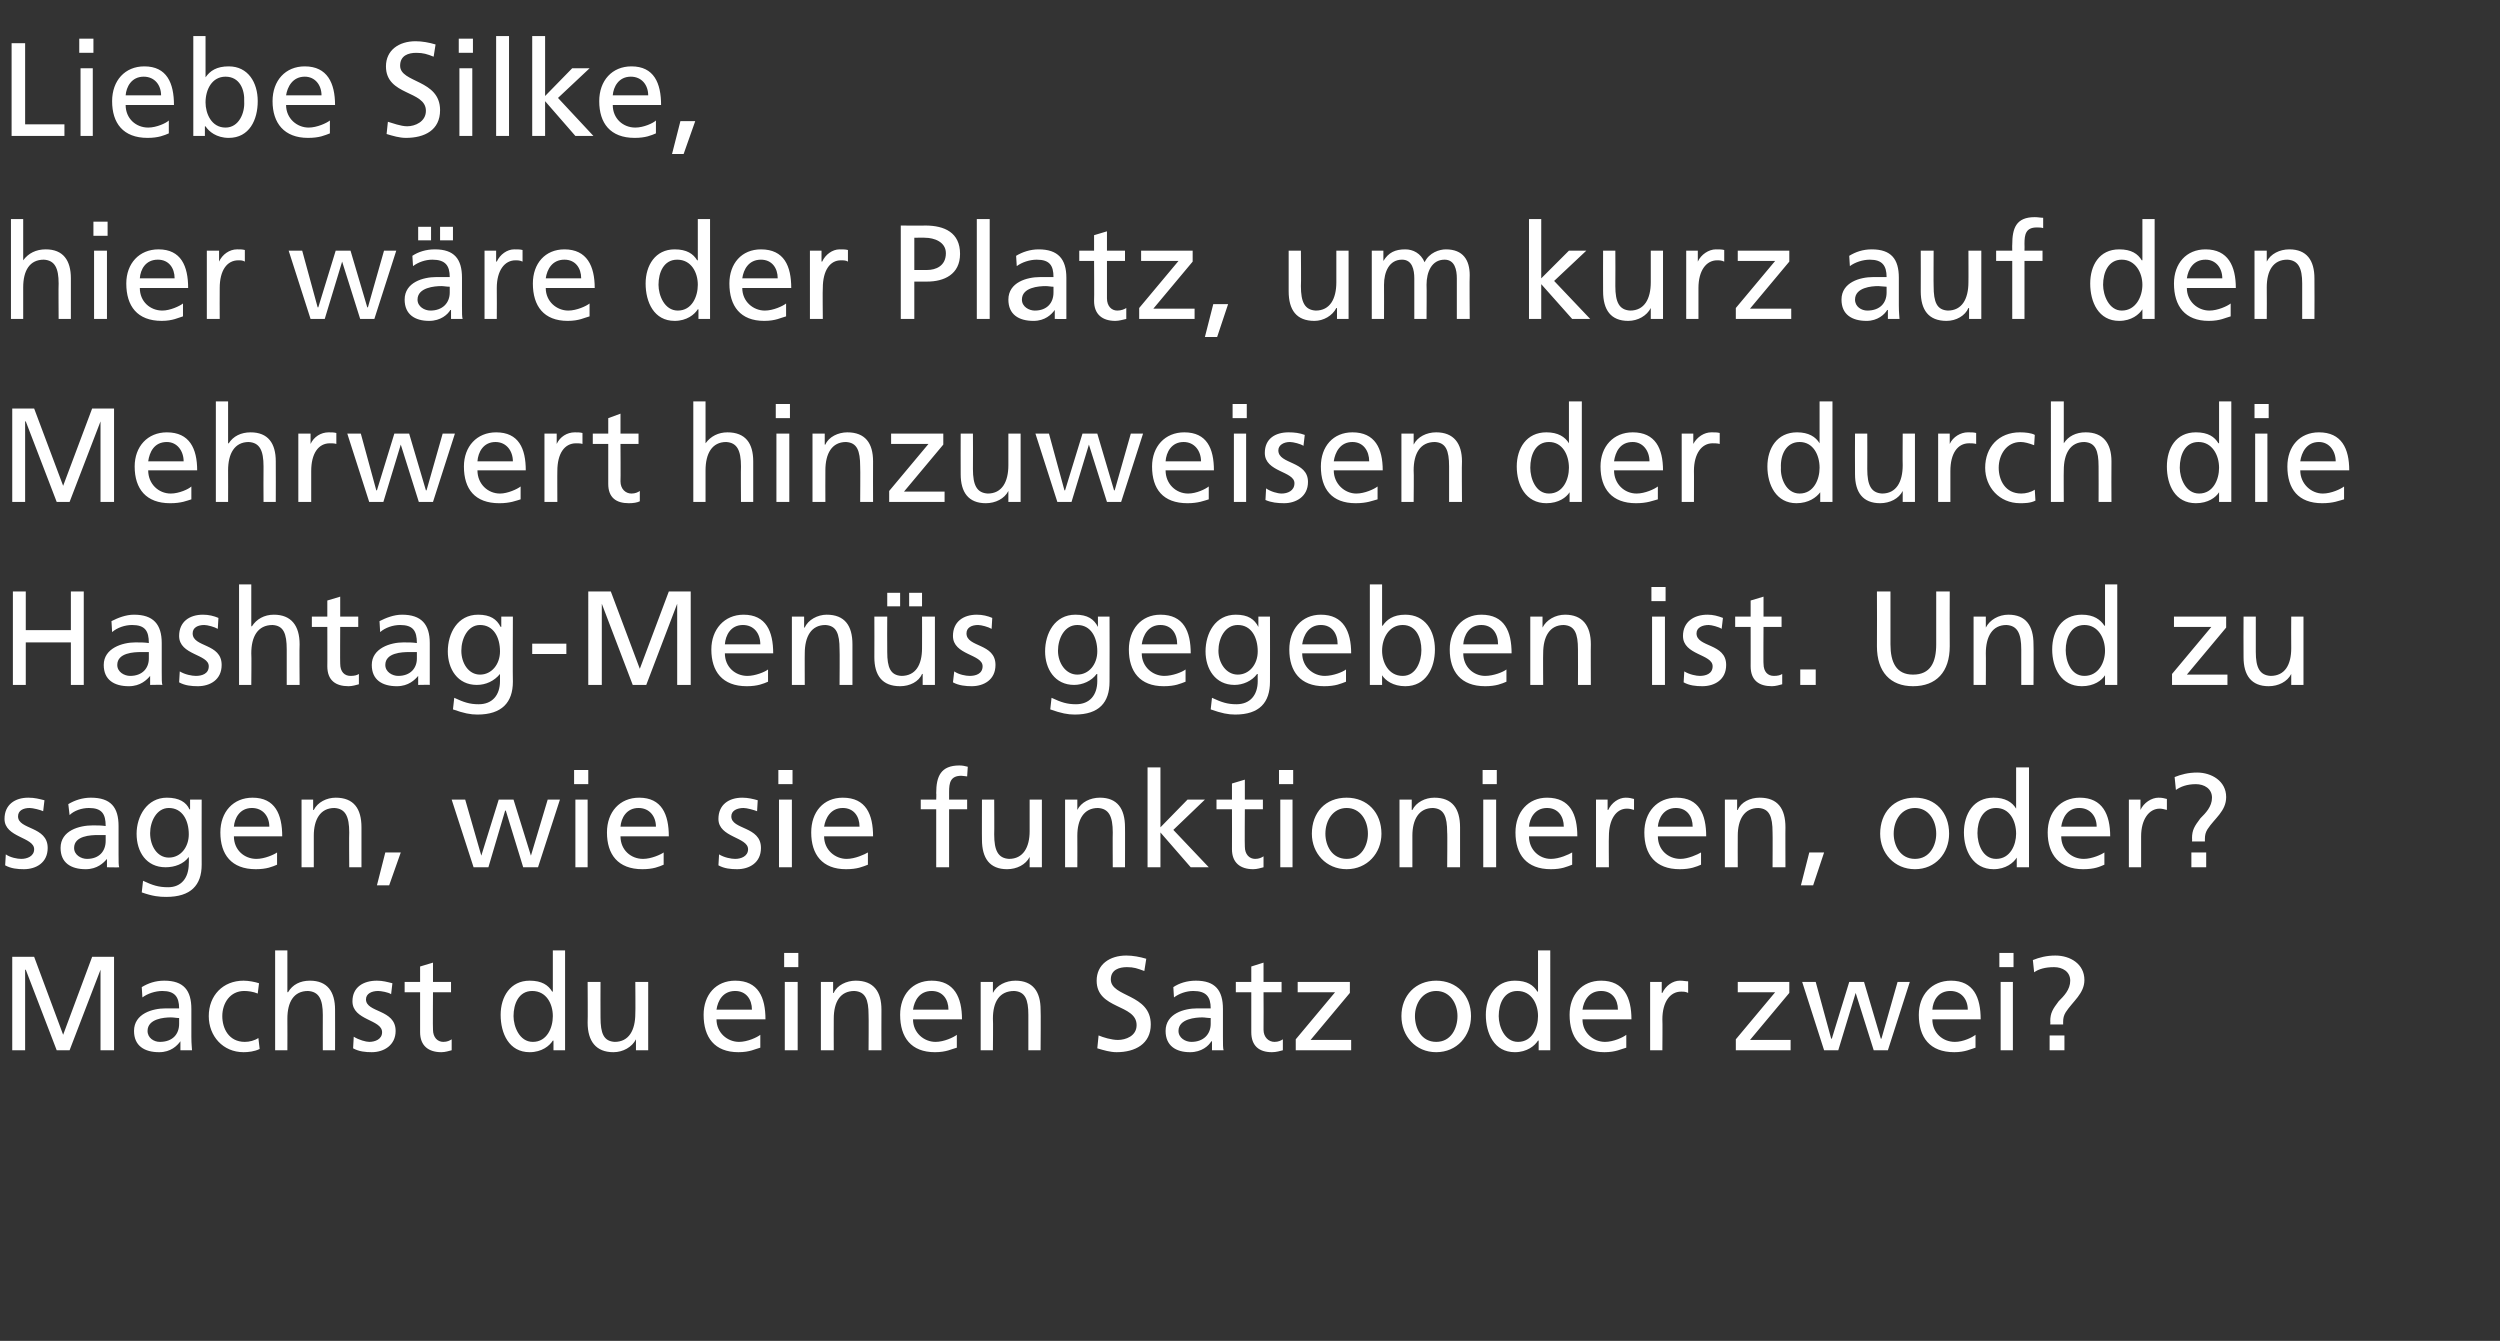 <?xml version="1.0" standalone="no"?><!DOCTYPE svg PUBLIC "-//W3C//DTD SVG 1.1//EN" "http://www.w3.org/Graphics/SVG/1.1/DTD/svg11.dtd"><svg xmlns="http://www.w3.org/2000/svg" version="1.1" width="388px" height="208.1px" viewBox="0 -5 388 208.1" style="top:-5px"><rect x="0" y="-5" width="388" height="208.1" fill="#333333" stroke="none"/><desc>Liebe Silke, hier wäre der Platz, um kurz auf den Mehrwert hinzuweisen der durch die Hashtag-Menüs gegeben ist Und z</desc><defs/><g id="Polygon66140"><path d="m1.9 143.5h3.4l4.5 12.1l4.5-12.1h3.4V158h-2.1v-12.5L10.8 158h-2L4 145.5h-.1V158h-2v-14.5zm20.1 4.7c1-.6 2.1-1 3.5-1c3 0 4.2 1.5 4.2 4.4v4.3c0 1.2.1 1.8.1 2.1c.02.01-1.8 0-1.8 0v-1.4s-.05.05 0 0c-.5.7-1.5 1.7-3.3 1.7c-2.3 0-3.9-1-3.9-3.3c0-2.7 2.9-3.5 4.9-3.5h2.1c0-1.8-.7-2.7-2.6-2.7c-1.1 0-2.3.4-3.1 1l-.1-1.6zm5.8 4.8c-.4 0-.8-.1-1.3-.1c-1 0-3.6.2-3.6 2.1c0 1.1 1 1.7 1.9 1.7c2 0 3-1.2 3-2.8v-.9zm12.2-3.8c-.7-.3-1.5-.4-2.1-.4c-2.2 0-3.4 1.9-3.4 3.9c0 1.9 1 4 3.5 4c.7 0 1.5-.2 2.1-.6l.2 1.7c-.8.4-1.8.5-2.5.5c-3.2 0-5.4-2.5-5.4-5.6c0-3.2 2.2-5.5 5.4-5.5c.8 0 1.8.2 2.4.4l-.2 1.6zm2.7-6.7h1.9v6.5s.06-.05.1 0c.7-1.2 1.9-1.8 3.4-1.8c2.7 0 3.9 1.7 3.9 4.5c.02.03 0 6.3 0 6.3h-1.9s-.02-5.46 0-5.5c0-2.4-.6-3.6-2.3-3.7c-2.2 0-3.2 1.7-3.2 4.3c.02.02 0 4.9 0 4.9h-1.9v-15.5zm12.2 13.4c.8.5 1.9.8 2.4.8c.9 0 2-.4 2-1.5c0-2-4.6-1.8-4.6-4.8c0-2.2 1.7-3.2 3.8-3.2c.9 0 1.6.2 2.4.4l-.2 1.7c-.4-.3-1.6-.5-2-.5c-1 0-1.9.4-1.9 1.3c0 2.1 4.6 1.5 4.6 4.9c0 2.2-1.8 3.3-3.7 3.3c-1 0-2-.1-2.9-.6l.1-1.8zM70 149h-2.8s-.04 5.8 0 5.8c0 1.2.7 1.9 1.6 1.9c.6 0 1-.2 1.3-.4v1.7c-.4.1-1 .3-1.6.3c-2 0-3.3-1-3.3-3.1V149h-2.4v-1.6h2.4V145l2-.6v3h2.8v1.6zm15.9 7.5s-.08.02-.1 0c-.5.8-1.7 1.8-3.6 1.8c-3.2 0-4.5-2.9-4.5-5.8c0-2.8 1.5-5.3 4.5-5.3c1.9 0 2.9.7 3.5 1.7h.1v-6.4h1.9V158h-1.8v-1.5zm-3.2.2c2.2 0 3.1-2.2 3.1-4c0-1.9-1-3.9-3.2-3.9c-2.1 0-2.9 2-2.9 3.9c0 1.6.9 4 3 4zm17.9 1.3h-1.9v-1.7s-.04.04 0 0c-.6 1.2-2 2-3.5 2c-2.7 0-4-1.7-4-4.6c.04.02 0-6.3 0-6.3h2s-.02 5.52 0 5.5c0 2.5.5 3.7 2.2 3.8c2.2 0 3.2-1.8 3.2-4.4c.04.04 0-4.9 0-4.9h2V158zm17.4-.4c-.8.2-1.6.7-3.4.7c-3.7 0-5.4-2.3-5.4-5.8c0-3.1 1.9-5.3 4.9-5.3c3.6 0 4.7 2.6 4.7 6h-7.6c0 2.1 1.7 3.5 3.5 3.5c1.3 0 2.8-.7 3.3-1.1v2zm-1.3-5.9c0-1.6-.9-2.9-2.6-2.9c-1.9 0-2.7 1.5-2.9 2.9h5.5zm5.1-4.3h2V158h-2v-10.6zm2.1-2.3h-2.2v-2.2h2.2v2.2zm3.5 2.3h1.9v1.7s.06.02.1 0c.5-1.2 2-1.9 3.4-1.9c2.8 0 4 1.7 4 4.5c-.02.03 0 6.3 0 6.3h-2s.04-5.46 0-5.5c0-2.4-.5-3.6-2.2-3.7c-2.2 0-3.2 1.7-3.2 4.3c-.02.02 0 4.9 0 4.9h-2v-10.6zm21.1 10.2c-.8.2-1.6.7-3.4.7c-3.7 0-5.4-2.3-5.4-5.8c0-3.1 1.9-5.3 4.9-5.3c3.5 0 4.7 2.6 4.7 6h-7.6c0 2.1 1.7 3.5 3.5 3.5c1.3 0 2.8-.7 3.3-1.1v2zm-1.3-5.9c0-1.6-.9-2.9-2.6-2.9c-1.9 0-2.7 1.5-2.9 2.9h5.5zm5-4.3h1.9v1.7s.02.02 0 0c.6-1.2 2-1.9 3.5-1.9c2.7 0 3.9 1.7 3.9 4.5c.05.03 0 6.3 0 6.3h-1.9v-5.5c0-2.4-.5-3.6-2.2-3.7c-2.3 0-3.3 1.7-3.3 4.3c.05.02 0 4.9 0 4.9h-1.9v-10.6zm25.4-1.7c-1.1-.4-1.6-.6-2.7-.6c-1.2 0-2.5.4-2.5 1.9c0 2.8 6.2 2.2 6.2 7c0 3-2.4 4.3-5.3 4.3c-1 0-2-.3-3-.6l.2-2c.7.3 2 .7 3 .7c1.2 0 2.9-.6 2.9-2.3c0-3.3-6.2-2.4-6.2-6.9c0-2.5 2-3.9 4.6-3.9c1 0 2.1.2 3.1.5l-.3 1.9zm4.5 2.5c.9-.6 2.1-1 3.5-1c3 0 4.2 1.5 4.2 4.4v4.3c0 1.2 0 1.8.1 2.1c-.01.01-1.8 0-1.8 0v-1.4s-.07.05-.1 0c-.4.7-1.5 1.7-3.3 1.7c-2.2 0-3.8-1-3.8-3.3c0-2.7 2.9-3.5 4.9-3.5h2.1c0-1.8-.7-2.7-2.7-2.7c-1.1 0-2.2.4-3 1l-.1-1.6zm5.8 4.8c-.5 0-.9-.1-1.3-.1c-1 0-3.7.2-3.7 2.1c0 1.1 1.1 1.7 2 1.7c1.9 0 3-1.2 3-2.8v-.9zm11-4h-2.8s.03 5.8 0 5.8c0 1.2.8 1.9 1.7 1.9c.6 0 1-.2 1.3-.4v1.7c-.4.1-1 .3-1.7.3c-2 0-3.2-1-3.2-3.1V149h-2.4v-1.6h2.4V145l1.9-.6v3h2.8v1.6zm2.2 7.3l6.1-7.3h-5.8v-1.6h8.1v1.7l-6.1 7.3h6.3v1.6h-8.6v-1.7zm21.8-9.1c3.2 0 5.4 2.3 5.4 5.5c0 3.1-2.2 5.6-5.4 5.6c-3.2 0-5.4-2.5-5.4-5.6c0-3.2 2.2-5.5 5.4-5.5zm0 9.5c2.3 0 3.3-2.1 3.3-4c0-2-1.2-3.9-3.3-3.9c-2.1 0-3.3 1.9-3.3 3.9c0 1.9 1 4 3.3 4zm15.9-.2s-.09.02-.1 0c-.5.8-1.7 1.8-3.6 1.8c-3.2 0-4.5-2.9-4.5-5.8c0-2.8 1.5-5.3 4.5-5.3c1.9 0 2.9.7 3.5 1.7h.1v-6.4h1.9V158h-1.8v-1.5zm-3.2.2c2.2 0 3.1-2.2 3.1-4c0-1.9-1-3.9-3.2-3.9c-2.1 0-2.9 2-2.9 3.9c0 1.6.9 4 3 4zm16.8.9c-.8.2-1.6.7-3.4.7c-3.7 0-5.4-2.3-5.4-5.8c0-3.1 1.9-5.3 4.9-5.3c3.5 0 4.7 2.6 4.7 6h-7.6c0 2.1 1.7 3.5 3.5 3.5c1.3 0 2.8-.7 3.3-1.1v2zm-1.3-5.9c0-1.6-.9-2.9-2.6-2.9c-1.9 0-2.7 1.5-2.9 2.9h5.5zm5-4.3h1.8v1.7s.06-.02.1 0c.5-1.1 1.6-1.9 2.7-1.9c.6 0 .9.1 1.3.1v1.8c-.4-.2-.7-.2-1.1-.2c-1.7 0-2.9 1.6-2.9 4.3c.04 0 0 4.8 0 4.8h-1.9v-10.6zm13.3 8.9l6.1-7.3h-5.8v-1.6h8v1.7l-6.1 7.3h6.3v1.6h-8.5v-1.7zM293 158h-2.2l-2.8-8.9l-2.7 8.9h-2.2l-3.4-10.6h2.1l2.4 8.8h.1l2.7-8.8h2.3l2.6 8.8h.1l2.5-8.8h1.9L293 158zm13.6-.4c-.7.2-1.6.7-3.3.7c-3.8 0-5.5-2.3-5.5-5.8c0-3.1 2-5.3 5-5.3c3.5 0 4.6 2.6 4.6 6h-7.5c0 2.1 1.6 3.5 3.5 3.5c1.3 0 2.7-.7 3.2-1.1v2zm-1.2-5.9c0-1.6-1-2.9-2.7-2.9c-1.9 0-2.7 1.5-2.8 2.9h5.5zm5.1-4.3h1.9V158h-1.9v-10.6zm2-2.3h-2.2v-2.2h2.2v2.2zm5.7 8.4c0-1.3.4-1.9 1.3-3.1c.8-.8 1.8-1.8 1.8-3.2c0-1.4-1.2-2.1-2.5-2.1c-1.4 0-2.4.3-3.1.8l-.2-1.9c1-.4 2.1-.7 3.5-.7c2.3 0 4.5 1.3 4.5 3.8c0 2.1-1.8 3.3-2.9 5c-.3.5-.4.9-.4 1.5v.4h-2s.04-.49 0-.5zm-.1 2.2h2.3v2.3h-2.3v-2.3z" stroke="none" fill="#fff"/></g><g id="Polygon66139"><path d="m.9 127.6c.7.5 1.8.7 2.4.7c.9 0 2-.4 2-1.5c0-1.9-4.6-1.8-4.6-4.7c0-2.2 1.6-3.3 3.7-3.3c1 0 1.7.2 2.5.4l-.2 1.7c-.4-.2-1.6-.5-2.1-.5c-1 0-1.8.4-1.8 1.3c0 2.1 4.6 1.5 4.6 4.9c0 2.3-1.8 3.3-3.7 3.3c-1 0-2-.1-2.9-.6l.1-1.7zm9.7-7.8c1-.6 2.2-1 3.5-1c3.1 0 4.3 1.5 4.3 4.4v4.4c0 1.2 0 1.7.1 2c-.03.04-1.9 0-1.9 0v-1.3s0-.03 0 0c-.5.6-1.5 1.6-3.3 1.6c-2.3 0-3.9-1-3.9-3.3c0-2.7 2.9-3.5 5-3.5c.7 0 1.3 0 2 .1c0-1.9-.6-2.8-2.6-2.8c-1.1 0-2.3.4-3 1.1l-.2-1.7zm5.8 4.8h-1.2c-1.1 0-3.7.1-3.7 2c0 1.1 1.1 1.7 2 1.7c1.9 0 2.9-1.2 2.9-2.8v-.9zm14.9 4.6c0 3.2-1.7 5-5.5 5c-1.1 0-2.1-.1-3.8-.7l.2-1.8c1.5.7 2.4 1 3.9 1c2 0 3.2-1.4 3.2-3.7c.03.04 0-1 0-1c0 0-.01 0 0 0c-.8 1.1-2.2 1.6-3.6 1.6c-3 0-4.5-2.4-4.5-5.2c0-2.7 1.6-5.6 4.7-5.6c1.9 0 3 .7 3.5 1.8c.03.04.1 0 .1 0v-1.5h1.8s-.02 10.08 0 10.1zm-2-4.7c0-2.2-1-4.1-3.1-4.1c-1.9 0-2.9 2.1-2.9 3.9c0 2 1.1 3.8 2.9 3.8c1.9 0 3.1-1.7 3.1-3.6zm13.7 4.7c-.7.3-1.6.7-3.3.7c-3.8 0-5.5-2.3-5.5-5.7c0-3.2 2-5.4 5-5.4c3.5 0 4.6 2.6 4.6 6h-7.5c0 2.1 1.6 3.5 3.5 3.5c1.3 0 2.8-.7 3.2-1v1.9zm-1.2-5.9c0-1.6-1-2.9-2.7-2.9c-1.9 0-2.7 1.6-2.8 2.9h5.5zm5-4.2h1.8v1.6s.08.04.1 0c.6-1.2 2-1.9 3.4-1.9c2.8 0 4 1.7 4 4.6v6.2h-1.9s-.04-5.44 0-5.4c0-2.5-.6-3.7-2.3-3.8c-2.2 0-3.2 1.8-3.2 4.3v4.9h-1.9v-10.5zm13 8.2h2.4l-1.8 5.1h-1.9l1.3-5.1zm23.7 2.3h-2.3l-2.7-8.8h-.1l-2.6 8.8h-2.3l-3.4-10.5h2.1l2.5 8.7l2.7-8.7h2.3l2.7 8.7l2.6-8.7h1.9l-3.4 10.5zm5.8-10.5h1.9v10.5h-1.9v-10.5zm2-2.4h-2.2v-2.2h2.2v2.2zm11.7 12.5c-.7.3-1.6.7-3.3.7c-3.8 0-5.5-2.3-5.5-5.7c0-3.2 2-5.4 5-5.4c3.5 0 4.6 2.6 4.6 6h-7.5c0 2.1 1.6 3.5 3.5 3.5c1.3 0 2.8-.7 3.2-1v1.9zm-1.2-5.9c0-1.6-1-2.9-2.7-2.9c-1.9 0-2.7 1.6-2.8 2.9h5.5zm9.8 4.3c.8.5 1.9.7 2.5.7c.9 0 2-.4 2-1.5c0-1.9-4.6-1.8-4.6-4.7c0-2.2 1.6-3.3 3.7-3.3c.9 0 1.7.2 2.4.4l-.1 1.7c-.5-.2-1.6-.5-2.1-.5c-1 0-1.9.4-1.9 1.3c0 2.1 4.6 1.5 4.6 4.9c0 2.3-1.8 3.3-3.7 3.3c-1 0-2-.1-2.9-.6l.1-1.7zm9.3-8.5h2v10.5h-2v-10.5zm2.1-2.4h-2.2v-2.2h2.2v2.2zm11.7 12.5c-.8.3-1.6.7-3.4.7c-3.7 0-5.4-2.3-5.4-5.7c0-3.2 1.9-5.4 4.9-5.4c3.6 0 4.7 2.6 4.7 6h-7.6c0 2.1 1.7 3.5 3.5 3.5c1.3 0 2.8-.7 3.3-1v1.9zm-1.3-5.9c0-1.6-.9-2.9-2.6-2.9c-1.9 0-2.7 1.6-2.9 2.9h5.5zm11.9-2.7h-2.4v-1.5h2.4s.04-1.01 0-1c0-2.6.7-4.3 3.6-4.3c.5 0 .9.1 1.3.2l-.1 1.5c-.2 0-.6-.1-.9-.1c-1.7 0-1.9 1.1-1.9 2.5v1.2h2.8v1.5h-2.8v9h-2v-9zm16.4 9h-1.9V128s.01-.04 0 0c-.6 1.2-2 1.9-3.5 1.9c-2.7 0-3.9-1.7-3.9-4.6c-.02.05 0-6.2 0-6.2h1.9s.03 5.44 0 5.4c0 2.5.6 3.7 2.3 3.8c2.2 0 3.2-1.8 3.2-4.3v-4.9h1.9v10.5zm3.6-10.5h1.9v1.6s0 .04 0 0c.6-1.2 2-1.9 3.5-1.9c2.7 0 3.9 1.7 3.9 4.6c.02-.05 0 6.2 0 6.2h-1.9s-.03-5.44 0-5.4c0-2.5-.6-3.7-2.3-3.8c-2.2 0-3.2 1.8-3.2 4.3c.02.04 0 4.9 0 4.9h-1.9v-10.5zm12.8-5h2v9.3l4.2-4.3h2.7l-4.9 4.7l5.5 5.8h-2.8l-4.7-5.4v5.4h-2v-15.5zm17.9 6.5h-2.8s-.04 5.83 0 5.8c0 1.2.7 1.9 1.6 1.9c.6 0 1-.2 1.3-.4v1.7c-.4.1-1 .3-1.6.3c-2 0-3.3-1-3.3-3.1c.02.02 0-6.2 0-6.2h-2.4v-1.5h2.4v-2.5l2-.6v3.1h2.8v1.5zm2.7-1.5h1.9v10.5h-1.9v-10.5zm2-2.4h-2.2v-2.2h2.2v2.2zm8.3 2.1c3.2 0 5.4 2.3 5.4 5.6c0 3-2.2 5.5-5.4 5.5c-3.2 0-5.4-2.5-5.4-5.5c0-3.3 2.1-5.6 5.4-5.6zm0 9.5c2.3 0 3.3-2.1 3.3-3.9c0-2.1-1.2-4-3.3-4c-2.1 0-3.3 1.9-3.3 4c0 1.8 1 3.9 3.3 3.9zm8.2-9.2h1.9v1.6s.07.04.1 0c.6-1.2 2-1.9 3.4-1.9c2.8 0 4 1.7 4 4.6v6.2h-2s.05-5.44 0-5.4c0-2.5-.5-3.7-2.2-3.8c-2.2 0-3.2 1.8-3.2 4.3v4.9h-2v-10.5zm13 0h2v10.5h-2v-10.5zm2.1-2.4h-2.2v-2.2h2.2v2.2zm11.7 12.5c-.8.3-1.6.7-3.3.7c-3.8 0-5.5-2.3-5.5-5.7c0-3.2 2-5.4 4.9-5.4c3.6 0 4.7 2.6 4.7 6h-7.5c0 2.1 1.6 3.5 3.4 3.5c1.3 0 2.8-.7 3.3-1v1.9zm-1.3-5.9c0-1.6-.9-2.9-2.6-2.9c-1.9 0-2.7 1.6-2.8 2.9h5.4zm5-4.2h1.8v1.6h.1c.5-1.1 1.6-1.9 2.7-1.9c.6 0 .9.1 1.3.2v1.7c-.3-.1-.7-.2-1.1-.2c-1.7 0-2.8 1.7-2.8 4.3c-.04.03 0 4.8 0 4.8h-2v-10.5zm16.3 10.1c-.7.3-1.6.7-3.3.7c-3.8 0-5.5-2.3-5.5-5.7c0-3.2 2-5.4 5-5.4c3.5 0 4.6 2.6 4.6 6h-7.5c0 2.1 1.6 3.5 3.5 3.5c1.2 0 2.7-.7 3.2-1v1.9zm-1.3-5.9c0-1.6-.9-2.9-2.6-2.9c-1.9 0-2.7 1.6-2.8 2.9h5.4zm5-4.2h1.9v1.6s.06.04.1 0c.5-1.2 1.9-1.9 3.4-1.9c2.8 0 4 1.7 4 4.6c-.02-.05 0 6.2 0 6.2h-2s.03-5.44 0-5.4c0-2.5-.5-3.7-2.2-3.8c-2.2 0-3.2 1.8-3.2 4.3c-.02.04 0 4.9 0 4.9h-2v-10.5zm13.1 8.2h2.3l-1.7 5.1h-1.9l1.3-5.1zm16.4-8.5c3.2 0 5.3 2.3 5.3 5.6c0 3-2.1 5.5-5.3 5.5c-3.2 0-5.4-2.5-5.4-5.5c0-3.3 2.1-5.6 5.4-5.6zm0 9.5c2.3 0 3.3-2.1 3.3-3.9c0-2.1-1.2-4-3.3-4c-2.1 0-3.3 1.9-3.3 4c0 1.8 1 3.9 3.3 3.9zm15.8-.2s-.02.05 0 0c-.5.8-1.7 1.8-3.6 1.8c-3.2 0-4.6-2.9-4.6-5.7c0-2.9 1.5-5.4 4.6-5.4c1.8 0 2.9.7 3.5 1.7c0 .01 0 0 0 0v-6.4h2v15.5H313v-1.5zm-3.2.2c2.2 0 3.1-2.2 3.1-3.9c0-2-1-4-3.1-4c-2.1 0-2.9 2-2.9 3.9c0 1.7.8 4 2.9 4zm16.8.9c-.7.3-1.5.7-3.3.7c-3.7 0-5.5-2.3-5.5-5.7c0-3.2 2-5.4 5-5.4c3.5 0 4.7 2.6 4.7 6h-7.6c0 2.1 1.6 3.5 3.5 3.5c1.3 0 2.8-.7 3.2-1v1.9zm-1.2-5.9c0-1.6-1-2.9-2.7-2.9c-1.9 0-2.6 1.6-2.8 2.9h5.5zm5-4.2h1.8v1.6s.03 0 0 0c.5-1.1 1.7-1.9 2.8-1.9c.6 0 .9.1 1.3.2v1.7c-.4-.1-.8-.2-1.1-.2c-1.7 0-2.9 1.7-2.9 4.3v4.8h-1.9v-10.5zm9.8 6c0-1.3.4-1.9 1.3-3.1c.8-.8 1.8-1.8 1.8-3.2c0-1.4-1.2-2.1-2.5-2.1c-1.4 0-2.4.4-3.1.9l-.2-2c1-.4 2.1-.7 3.5-.7c2.2 0 4.5 1.3 4.5 3.8c0 2.2-1.8 3.3-2.9 5c-.3.5-.4.9-.4 1.5v.4h-2s.04-.46 0-.5zm-.1 2.2h2.3v2.3h-2.3v-2.3z" stroke="none" fill="#fff"/></g><g id="Polygon66138"><path d="m2 86.8h2v6h7v-6h2v14.5h-2v-6.6h-7v6.6h-2V86.8zm15.3 4.6c1-.5 2.2-1 3.5-1c3 0 4.3 1.5 4.3 4.4v4.4c0 1.2 0 1.8.1 2.1c-.05-.04-1.9 0-1.9 0v-1.4s-.01 0 0 0c-.5.6-1.5 1.6-3.3 1.6c-2.3 0-3.9-1-3.9-3.3c0-2.6 2.9-3.5 4.9-3.5c.8 0 1.4 0 2.1.1c0-1.9-.6-2.8-2.6-2.8c-1.1 0-2.3.4-3.1 1.1l-.1-1.7zm5.8 4.8h-1.2c-1.1 0-3.7.1-3.7 2c0 1.1 1.1 1.7 2 1.7c1.9 0 2.9-1.2 2.9-2.7v-1zm4.8 3c.8.5 1.9.7 2.5.7c.9 0 2-.3 2-1.5c0-1.9-4.6-1.7-4.6-4.7c0-2.2 1.6-3.3 3.7-3.3c.9 0 1.7.2 2.4.5l-.1 1.7c-.5-.3-1.6-.6-2.1-.6c-1 0-1.8.4-1.8 1.3c0 2.2 4.5 1.5 4.5 4.9c0 2.3-1.8 3.3-3.7 3.3c-1 0-2-.1-2.9-.6l.1-1.7zm9.2-13.5h1.9v6.5h.1c.7-1.1 1.9-1.8 3.4-1.8c2.7 0 4 1.7 4 4.6c-.05-.02 0 6.3 0 6.3h-2v-5.5c0-2.5-.5-3.7-2.2-3.8c-2.3 0-3.3 1.8-3.3 4.4c.05-.03 0 4.9 0 4.9h-1.9V85.7zm18.5 6.6h-2.8s-.03 5.75 0 5.7c0 1.3.7 1.9 1.6 1.9c.6 0 1-.1 1.3-.3v1.6c-.4.1-1 .3-1.6.3c-2 0-3.3-.9-3.3-3.1c.02.04 0-6.1 0-6.1h-2.4v-1.6h2.4v-2.5l2-.6v3.1h2.8v1.6zm3.3-.9c1-.5 2.2-1 3.5-1c3 0 4.3 1.5 4.3 4.4v6.5c.05-.04-1.8 0-1.8 0v-1.4s-.01 0 0 0c-.5.6-1.5 1.6-3.3 1.6c-2.3 0-3.9-1-3.9-3.3c0-2.6 2.9-3.5 4.9-3.5c.8 0 1.4 0 2.1.1c0-1.9-.6-2.8-2.6-2.8c-1.1 0-2.3.4-3.1 1.1l-.1-1.7zm5.8 4.8h-1.2c-1.1 0-3.7.1-3.7 2c0 1.1 1.1 1.7 2 1.7c1.9 0 2.9-1.2 2.9-2.7v-1zm14.9 4.6c0 3.2-1.7 5.1-5.5 5.1c-1.1 0-2.1-.2-3.8-.8l.2-1.8c1.5.7 2.4 1 3.8 1c2.1 0 3.3-1.4 3.3-3.6c.01-.04 0-1.1 0-1.1c0 0-.03.03 0 0c-.9 1.1-2.2 1.7-3.6 1.7c-3 0-4.5-2.5-4.5-5.2c0-2.8 1.5-5.7 4.7-5.7c1.9 0 2.9.7 3.5 1.9c.02-.04.1 0 .1 0v-1.6h1.8s-.04 10.11 0 10.1zm-2-4.7c0-2.2-1-4.1-3.1-4.1c-1.9 0-2.9 2.1-2.9 4c0 1.9 1.1 3.7 2.9 3.7c1.8 0 3.1-1.6 3.1-3.6zm5-1.2h5.3v1.6h-5.3v-1.6zm8.7-8.1h3.5l4.5 12l4.5-12h3.4v14.5h-2.1V88.7l-4.8 12.6h-2.1l-4.8-12.6v12.6h-2.1V86.8zm27.9 14c-.7.3-1.6.7-3.3.7c-3.8 0-5.5-2.3-5.5-5.7c0-3.1 2-5.4 5-5.4c3.5 0 4.6 2.6 4.6 6h-7.5c0 2.1 1.6 3.5 3.5 3.5c1.2 0 2.7-.6 3.2-1v1.9zM118 95c0-1.7-1-3-2.7-3c-1.9 0-2.7 1.6-2.8 3h5.5zm4.9-4.3h1.9v1.7s.06-.03.1 0c.5-1.2 2-2 3.4-2c2.8 0 4 1.7 4 4.6v6.3h-2s.04-5.51 0-5.5c0-2.5-.5-3.7-2.2-3.8c-2.2 0-3.2 1.8-3.2 4.4c-.02-.03 0 4.9 0 4.9h-2V90.7zm14.8-3.7h2v2.1h-2V87zm3.4 0h2v2.1h-2V87zm4 14.3h-1.9v-1.7s-.05-.02-.1 0c-.5 1.2-1.9 1.9-3.4 1.9c-2.8 0-4-1.7-4-4.5c.02-.03 0-6.3 0-6.3h2s-.03 5.46 0 5.5c0 2.4.5 3.6 2.2 3.7c2.2 0 3.2-1.7 3.2-4.3c.02-.02 0-4.9 0-4.9h2v10.6zm3-2.1c.7.5 1.8.7 2.4.7c.9 0 2-.3 2-1.5c0-1.9-4.6-1.7-4.6-4.7c0-2.2 1.6-3.3 3.7-3.3c.9 0 1.7.2 2.4.5l-.1 1.7c-.5-.3-1.6-.6-2.1-.6c-1 0-1.8.4-1.8 1.3c0 2.2 4.5 1.5 4.5 4.9c0 2.3-1.8 3.3-3.7 3.3c-.9 0-2-.1-2.9-.6l.2-1.7zm24.1 1.6c0 3.2-1.6 5.1-5.4 5.1c-1.1 0-2.1-.2-3.8-.8l.2-1.8c1.5.7 2.4 1 3.8 1c2.1 0 3.3-1.4 3.3-3.6c-.02-.04 0-1.1 0-1.1c0 0-.06.03-.1 0c-.8 1.1-2.2 1.7-3.5 1.7c-3 0-4.5-2.5-4.5-5.2c0-2.8 1.5-5.7 4.7-5.7c1.9 0 2.9.7 3.5 1.9c-.02-.04 0 0 0 0v-1.6h1.8s.03 10.11 0 10.1zm-1.9-4.7c0-2.2-1-4.1-3.1-4.1c-2 0-3 2.1-3 4c0 1.9 1.2 3.7 3 3.7c1.8 0 3.1-1.6 3.1-3.6zm13.7 4.7c-.8.3-1.6.7-3.4.7c-3.7 0-5.4-2.3-5.4-5.7c0-3.1 1.9-5.4 4.9-5.4c3.6 0 4.7 2.6 4.7 6h-7.6c0 2.1 1.7 3.5 3.5 3.5c1.3 0 2.8-.6 3.3-1v1.9zm-1.3-5.8c0-1.7-.9-3-2.6-3c-1.9 0-2.7 1.6-2.9 3h5.5zm14.4 5.8c0 3.2-1.6 5.1-5.4 5.1c-1.1 0-2.1-.2-3.8-.8l.2-1.8c1.5.7 2.4 1 3.8 1c2.1 0 3.3-1.4 3.3-3.6c-.02-.04 0-1.1 0-1.1c0 0-.06.03-.1 0c-.8 1.1-2.2 1.7-3.5 1.7c-3 0-4.5-2.5-4.5-5.2c0-2.8 1.5-5.7 4.7-5.7c1.9 0 2.9.7 3.5 1.9c-.02-.04 0 0 0 0v-1.6h1.8s.02 10.11 0 10.1zm-1.9-4.7c0-2.2-1-4.1-3.1-4.1c-2 0-3 2.1-3 4c0 1.9 1.2 3.7 3 3.7c1.8 0 3.1-1.6 3.1-3.6zm13.7 4.7c-.8.3-1.6.7-3.4.7c-3.7 0-5.4-2.3-5.4-5.7c0-3.1 1.9-5.4 4.9-5.4c3.5 0 4.7 2.6 4.7 6h-7.6c0 2.1 1.7 3.5 3.5 3.5c1.3 0 2.8-.6 3.3-1v1.9zm-1.3-5.8c0-1.7-.9-3-2.6-3c-1.9 0-2.7 1.6-2.9 3h5.5zm5-9.3h1.9v6.4s.09.04.1 0c.6-.9 1.6-1.7 3.5-1.7c3.1 0 4.6 2.5 4.6 5.4c0 2.9-1.4 5.7-4.6 5.7c-1.9 0-3.1-.9-3.6-1.7c.01-.03 0 0 0 0v1.5h-1.9V85.7zm5.1 6.3c-2.1 0-3.2 2-3.2 4c0 1.8 1 3.9 3.2 3.9c2.1 0 2.9-2.3 2.9-4c0-1.9-.8-3.9-2.9-3.9zm16.1 8.8c-.7.3-1.6.7-3.3.7c-3.8 0-5.5-2.3-5.5-5.7c0-3.1 2-5.4 4.9-5.4c3.6 0 4.7 2.6 4.7 6h-7.5c0 2.1 1.6 3.5 3.4 3.5c1.3 0 2.8-.6 3.3-1v1.9zm-1.3-5.8c0-1.7-.9-3-2.6-3c-1.9 0-2.7 1.6-2.8 3h5.4zm5-4.3h1.9v1.7s.05-.03 0 0c.6-1.2 2-2 3.5-2c2.7 0 4 1.7 4 4.6c-.03-.02 0 6.3 0 6.3h-2s.02-5.51 0-5.5c0-2.5-.5-3.7-2.2-3.8c-2.2 0-3.2 1.8-3.2 4.4c-.03-.03 0 4.9 0 4.9h-2V90.7zm18.9 0h2v10.6h-2V90.7zm2.1-2.4h-2.2v-2.2h2.2v2.2zm2.9 10.9c.8.5 1.9.7 2.4.7c.9 0 2-.3 2-1.5c0-1.9-4.6-1.7-4.6-4.7c0-2.2 1.7-3.3 3.8-3.3c.9 0 1.6.2 2.4.5l-.2 1.7c-.4-.3-1.6-.6-2-.6c-1 0-1.9.4-1.9 1.3c0 2.2 4.6 1.5 4.6 4.9c0 2.3-1.8 3.3-3.7 3.3c-1 0-2-.1-2.9-.6l.1-1.7zm15.1-6.9h-2.8s-.04 5.75 0 5.7c0 1.3.7 1.9 1.6 1.9c.6 0 1-.1 1.3-.3v1.6c-.4.1-1 .3-1.6.3c-2 0-3.3-.9-3.3-3.1c.01.04 0-6.1 0-6.1h-2.4v-1.6h2.4v-2.5l2-.6v3.1h2.8v1.6zm2.9 6.6h2.4v2.4h-2.4v-2.4zm23.2-3.6c0 4-2.1 6.2-5.7 6.2c-3.5 0-5.6-2.2-5.6-6.2c.03-.03 0-8.5 0-8.5h2.1v8.2c0 2.8.9 4.7 3.5 4.7c2.7 0 3.6-1.9 3.6-4.7v-8.2h2.1s-.03 8.47 0 8.5zm3.7-4.6h1.9v1.7s.01-.03 0 0c.6-1.2 2-2 3.5-2c2.7 0 3.9 1.7 3.9 4.6c.04-.02 0 6.3 0 6.3h-1.9v-5.5c0-2.5-.6-3.7-2.3-3.8c-2.2 0-3.2 1.8-3.2 4.4c.03-.03 0 4.9 0 4.9h-1.9V90.7zm20.4 9.1s0-.03 0 0c-.5.8-1.7 1.7-3.6 1.7c-3.2 0-4.6-2.8-4.6-5.7c0-2.9 1.5-5.4 4.6-5.4c1.9 0 2.9.8 3.5 1.7c.02.04.1 0 .1 0v-6.4h1.9v15.6h-1.9v-1.5zm-3.2.1c2.2 0 3.2-2.1 3.2-3.9c0-2-1.1-4-3.2-4c-2.1 0-2.9 2-2.9 3.9c0 1.7.8 4 2.9 4zm13.6-.3l6.1-7.3h-5.8v-1.6h8.1v1.7l-6.1 7.3h6.3v1.6h-8.6v-1.7zm20.4 1.7h-1.9v-1.7s-.01-.02 0 0c-.6 1.2-2 1.9-3.5 1.9c-2.7 0-3.9-1.7-3.9-4.5c-.03-.03 0-6.3 0-6.3h1.9v5.5c0 2.4.6 3.6 2.3 3.7c2.2 0 3.2-1.7 3.2-4.3c-.03-.02 0-4.9 0-4.9h1.9v10.6z" stroke="none" fill="#fff"/></g><g id="Polygon66137"><path d="m1.9 58.4h3.4l4.5 12l4.5-12h3.4v14.5h-2.1V60.4l-4.8 12.5h-2L4 60.4h-.1v12.5h-2V58.4zm27.8 14.1c-.7.2-1.5.6-3.3.6c-3.7 0-5.5-2.2-5.5-5.7c0-3.1 2-5.3 5-5.3c3.5 0 4.7 2.5 4.7 5.9H23c0 2.1 1.6 3.6 3.5 3.6c1.3 0 2.8-.7 3.2-1.1v2zm-1.2-5.9c0-1.6-1-3-2.6-3c-2 0-2.7 1.6-2.9 3h5.5zm5-9.3h1.9v6.5s.06.02.1 0c.7-1.1 1.9-1.7 3.4-1.7c2.7 0 3.9 1.7 3.9 4.5c.02 0 0 6.3 0 6.3h-1.9s-.03-5.49 0-5.5c0-2.5-.6-3.7-2.3-3.8c-2.2 0-3.2 1.8-3.2 4.4c.02-.01 0 4.9 0 4.9h-1.9V57.3zm12.8 5h1.9v1.6s0 .05 0 0c.5-1.1 1.6-1.8 2.8-1.8c.5 0 .8 0 1.2.1v1.7c-.3-.1-.7-.1-1-.1c-1.8 0-2.9 1.6-2.9 4.3v4.8h-2V62.3zm20.9 10.6H65L62.2 64l-2.7 8.9h-2.2l-3.4-10.6h2.1l2.4 8.8h.1l2.7-8.8h2.3l2.6 8.8h.1l2.5-8.8h1.9l-3.4 10.6zm13.6-.4c-.7.2-1.6.6-3.3.6c-3.8 0-5.5-2.2-5.5-5.7c0-3.1 2-5.3 5-5.3c3.5 0 4.6 2.5 4.6 5.9h-7.5c0 2.1 1.6 3.6 3.5 3.6c1.2 0 2.7-.7 3.2-1.1v2zm-1.2-5.9c0-1.6-1-3-2.7-3c-1.9 0-2.7 1.6-2.8 3h5.5zm4.9-4.3h1.9v1.6s0 .05 0 0c.5-1.1 1.6-1.8 2.8-1.8c.5 0 .8 0 1.2.1v1.7c-.3-.1-.7-.1-1-.1c-1.8 0-2.9 1.6-2.9 4.3c-.02-.03 0 4.8 0 4.8h-2V62.3zm14.6 1.6h-2.8s.04 5.77 0 5.8c0 1.2.8 1.9 1.7 1.9c.6 0 1-.2 1.3-.4v1.6c-.4.2-1 .3-1.7.3c-2 0-3.2-.9-3.2-3v-6.2H92v-1.6h2.4v-2.4l1.9-.7v3.1h2.8v1.6zm8.5-6.6h1.9v6.5s.05.02 0 0c.8-1.1 2-1.7 3.4-1.7c2.8 0 4 1.7 4 4.5v6.3H115s-.04-5.49 0-5.5c0-2.5-.6-3.7-2.3-3.8c-2.2 0-3.2 1.8-3.2 4.4v4.9h-1.9V57.3zm12.9 5h2v10.6h-2V62.3zm2.1-2.4h-2.2v-2.2h2.2v2.2zm3.5 2.4h1.9v1.7h.1c.5-1.2 2-1.9 3.4-1.9c2.8 0 4 1.7 4 4.5c-.02 0 0 6.3 0 6.3h-2s.04-5.49 0-5.5c0-2.5-.5-3.7-2.2-3.8c-2.2 0-3.2 1.8-3.2 4.4c-.02-.01 0 4.9 0 4.9h-2V62.3zm11.9 8.9l6.1-7.3h-5.8v-1.6h8.1v1.7l-6.1 7.3h6.3v1.6H138v-1.7zm20.4 1.7h-1.9v-1.7s.01.01 0 0c-.6 1.2-2 1.9-3.5 1.9c-2.7 0-3.9-1.7-3.9-4.5c-.02 0 0-6.3 0-6.3h1.9s.03 5.49 0 5.5c0 2.5.6 3.7 2.3 3.8c2.2 0 3.2-1.8 3.2-4.4v-4.9h1.9v10.6zm15.6 0h-2.2L169 64l-2.7 8.9h-2.2l-3.4-10.6h2.1l2.4 8.8h.1l2.7-8.8h2.3l2.6 8.8h.1l2.5-8.8h1.9L174 72.9zm13.6-.4c-.7.2-1.6.6-3.3.6c-3.8 0-5.5-2.2-5.5-5.7c0-3.1 2-5.3 5-5.3c3.5 0 4.6 2.5 4.6 5.9h-7.5c0 2.1 1.6 3.6 3.5 3.6c1.3 0 2.7-.7 3.2-1.1v2zm-1.2-5.9c0-1.6-1-3-2.7-3c-1.9 0-2.7 1.6-2.8 3h5.5zm5.1-4.3h1.9v10.6h-1.9V62.3zm2-2.4h-2.2v-2.2h2.2v2.2zm3 10.9c.7.5 1.8.8 2.4.8c.9 0 2-.4 2-1.6c0-1.9-4.6-1.7-4.6-4.7c0-2.2 1.6-3.2 3.7-3.2c.9 0 1.7.1 2.5.4l-.2 1.7c-.4-.3-1.6-.6-2.1-.6c-1 0-1.8.5-1.8 1.3c0 2.2 4.6 1.6 4.6 4.9c0 2.3-1.9 3.3-3.7 3.3c-1 0-2-.1-2.9-.5l.1-1.8zm17.3 1.7c-.8.2-1.6.6-3.4.6c-3.7 0-5.4-2.2-5.4-5.7c0-3.1 1.9-5.3 4.9-5.3c3.5 0 4.7 2.5 4.7 5.9H207c0 2.1 1.7 3.6 3.5 3.6c1.3 0 2.8-.7 3.3-1.1v2zm-1.3-5.9c0-1.6-.9-3-2.6-3c-1.9 0-2.7 1.6-2.9 3h5.5zm5-4.3h1.9v1.7s.03-.01 0 0c.6-1.2 2-1.9 3.5-1.9c2.7 0 4 1.7 4 4.5c-.05 0 0 6.3 0 6.3h-2v-5.5c0-2.5-.5-3.7-2.2-3.8c-2.3 0-3.3 1.8-3.3 4.4c.05-.01 0 4.9 0 4.9h-1.9V62.3zm26.1 9.1s-.01-.01 0 0c-.5.8-1.7 1.7-3.6 1.7c-3.2 0-4.6-2.8-4.6-5.7c0-2.8 1.5-5.3 4.6-5.3c1.8 0 2.9.7 3.5 1.7c.01-.04 0 0 0 0v-6.5h2v15.6h-1.9v-1.5zm-3.2.2c2.2 0 3.1-2.2 3.1-4c0-2-1-4-3.1-4c-2.1 0-2.9 2-2.9 4c0 1.6.8 4 2.9 4zm16.9.9c-.8.2-1.6.6-3.4.6c-3.7 0-5.5-2.2-5.5-5.7c0-3.1 2-5.3 5-5.3c3.5 0 4.7 2.5 4.7 5.9h-7.6c0 2.1 1.6 3.6 3.5 3.6c1.3 0 2.8-.7 3.3-1.1v2zm-1.3-5.9c0-1.6-1-3-2.6-3c-2 0-2.7 1.6-2.9 3h5.5zm5-4.3h1.8v1.6s.04.05 0 0c.6-1.1 1.7-1.8 2.8-1.8c.6 0 .9 0 1.3.1v1.7c-.4-.1-.8-.1-1.1-.1c-1.7 0-2.9 1.6-2.9 4.3c.02-.03 0 4.8 0 4.8H261V62.3zm21.5 9.1s-.04-.01 0 0c-.6.8-1.8 1.7-3.7 1.7c-3.1 0-4.5-2.8-4.5-5.7c0-2.8 1.5-5.3 4.6-5.3c1.8 0 2.9.7 3.5 1.7c-.03-.04 0 0 0 0v-6.5h2v15.6h-1.9v-1.5zm-3.2.2c2.2 0 3.1-2.2 3.1-4c0-2-1-4-3.1-4c-2.1 0-3 2-2.9 4c-.1 1.6.8 4 2.9 4zm17.9 1.3h-1.9v-1.7s0 .01 0 0c-.6 1.2-2 1.9-3.5 1.9c-2.7 0-3.9-1.7-3.9-4.5c-.03 0 0-6.3 0-6.3h1.9s.02 5.49 0 5.5c0 2.5.6 3.7 2.3 3.8c2.2 0 3.2-1.8 3.2-4.4c-.03.01 0-4.9 0-4.9h1.9v10.6zm3.6-10.6h1.8v1.6s.02.05 0 0c.5-1.1 1.7-1.8 2.8-1.8c.6 0 .9 0 1.3.1v1.7c-.4-.1-.8-.1-1.1-.1c-1.8 0-2.9 1.6-2.9 4.3v4.8h-1.9V62.3zm14.9 1.8c-.8-.3-1.5-.5-2.1-.5c-2.2 0-3.4 2-3.4 4c0 1.9 1 4 3.5 4c.7 0 1.5-.2 2.1-.6l.1 1.7c-.8.4-1.7.4-2.4.4c-3.2 0-5.4-2.5-5.4-5.5c0-3.2 2.1-5.5 5.4-5.5c.8 0 1.8.1 2.3.4l-.1 1.6zm2.6-6.8h2v6.5s.01.02 0 0c.7-1.1 1.9-1.7 3.4-1.7c2.7 0 4 1.7 4 4.5c-.03 0 0 6.3 0 6.3h-2s.02-5.49 0-5.5c0-2.5-.5-3.7-2.2-3.8c-2.2 0-3.2 1.8-3.2 4.4c-.03-.01 0 4.9 0 4.9h-2V57.3zm26.1 14.1s.01-.01 0 0c-.5.8-1.7 1.7-3.6 1.7c-3.2 0-4.5-2.8-4.5-5.7c0-2.8 1.4-5.3 4.5-5.3c1.9 0 2.9.7 3.5 1.7c.02-.04.1 0 .1 0v-6.5h1.9v15.6h-1.9v-1.5zm-3.1.2c2.2 0 3.1-2.2 3.1-4c0-2-1.1-4-3.2-4c-2.1 0-2.9 2-2.9 4c0 1.6.9 4 3 4zm8.7-9.3h1.9v10.6H350V62.3zm2.1-2.4h-2.2v-2.2h2.2v2.2zm11.7 12.6c-.8.2-1.6.6-3.4.6c-3.7 0-5.4-2.2-5.4-5.7c0-3.1 1.9-5.3 4.9-5.3c3.5 0 4.7 2.5 4.7 5.9H357c0 2.1 1.7 3.6 3.5 3.6c1.3 0 2.8-.7 3.3-1.1v2zm-1.3-5.9c0-1.6-1-3-2.6-3c-1.9 0-2.7 1.6-2.9 3h5.5z" stroke="none" fill="#fff"/></g><g id="Polygon66136"><path d="m1.7 29h1.9v6.4s.05.05 0 0c.8-1.1 2-1.7 3.5-1.7c2.7 0 3.9 1.7 3.9 4.5v6.3H9.1s-.04-5.47 0-5.5c0-2.4-.6-3.6-2.3-3.7c-2.2 0-3.2 1.7-3.2 4.3v4.9H1.7V29zm12.9 4.9h2v10.6h-2V33.9zm2.1-2.3h-2.2v-2.2h2.2v2.2zm11.7 12.5c-.7.2-1.6.7-3.3.7c-3.8 0-5.5-2.3-5.5-5.8c0-3.1 2-5.3 5-5.3c3.5 0 4.6 2.6 4.6 6h-7.5c0 2.1 1.6 3.5 3.5 3.5c1.2 0 2.7-.7 3.2-1.1v2zm-1.3-5.9c0-1.6-.9-2.9-2.6-2.9c-1.9 0-2.7 1.5-2.8 2.9h5.4zm5-4.3h1.9v1.7s-.01-.03 0 0c.5-1.1 1.6-1.9 2.8-1.9c.5 0 .8 0 1.2.1v1.8c-.3-.2-.7-.2-1-.2c-1.8 0-2.9 1.6-2.9 4.3c-.02 0 0 4.8 0 4.8h-2V33.9zm26 10.6h-2.2l-2.8-8.9l-2.7 8.9h-2.2l-3.4-10.6h2.1l2.4 8.8h.1l2.7-8.8h2.3l2.6 8.8h.1l2.5-8.8h1.9l-3.4 10.6zm6.8-14.3h2v2.1h-2v-2.1zm3.4 0h2v2.1h-2v-2.1zM64 34.7c.9-.6 2.1-1 3.5-1c3 0 4.2 1.5 4.2 4.4v4.3c0 1.2 0 1.8.1 2.1c-.01.01-1.8 0-1.8 0v-1.4s-.08.04-.1 0c-.4.7-1.5 1.7-3.3 1.7c-2.2 0-3.8-1-3.8-3.3c0-2.7 2.9-3.5 4.9-3.5h2.1c0-1.8-.7-2.7-2.7-2.7c-1.1 0-2.2.4-3 1l-.1-1.6zm5.8 4.8c-.5 0-.9-.1-1.3-.1c-1 0-3.7.2-3.7 2.1c0 1.1 1.1 1.7 2 1.7c1.9 0 3-1.2 3-2.8v-.9zm5.4-5.6h1.8v1.7s.05-.03.1 0c.5-1.1 1.6-1.9 2.7-1.9c.6 0 .9 0 1.3.1v1.8c-.4-.2-.8-.2-1.1-.2c-1.7 0-2.9 1.6-2.9 4.3c.03 0 0 4.8 0 4.8h-1.9V33.9zm16.3 10.2c-.8.2-1.6.7-3.4.7c-3.7 0-5.4-2.3-5.4-5.8c0-3.1 1.9-5.3 4.9-5.3c3.5 0 4.7 2.6 4.7 6h-7.6c0 2.1 1.7 3.5 3.5 3.5c1.3 0 2.8-.7 3.3-1.1v2zm-1.3-5.9c0-1.6-.9-2.9-2.6-2.9c-1.9 0-2.7 1.5-2.9 2.9h5.5zm18.2 4.8s-.08.02-.1 0c-.5.8-1.7 1.8-3.6 1.8c-3.2 0-4.5-2.9-4.5-5.8c0-2.8 1.5-5.3 4.5-5.3c1.9 0 2.9.7 3.5 1.7c.04-.02.1 0 .1 0V29h1.9v15.5h-1.8V43zm-3.2.2c2.2 0 3.1-2.2 3.1-4c0-1.9-1-3.9-3.2-3.9c-2.1 0-2.9 2-2.9 3.9c0 1.6.9 4 3 4zm16.8.9c-.8.2-1.6.7-3.4.7c-3.7 0-5.4-2.3-5.4-5.8c0-3.1 1.9-5.3 4.9-5.3c3.6 0 4.7 2.6 4.7 6h-7.6c0 2.1 1.7 3.5 3.5 3.5c1.3 0 2.8-.7 3.3-1.1v2zm-1.3-5.9c0-1.6-.9-2.9-2.6-2.9c-1.9 0-2.7 1.5-2.9 2.9h5.5zm5-4.3h1.8v1.7s.07-.03.1 0c.5-1.1 1.6-1.9 2.7-1.9c.6 0 .9 0 1.3.1v1.8c-.3-.2-.7-.2-1.1-.2c-1.7 0-2.8 1.6-2.8 4.3c-.05 0 0 4.8 0 4.8h-2V33.9zm16.2 3h2c1.3 0 2.9-.6 2.9-2.6c0-1.8-1.9-2.4-3.2-2.4c.04-.04-1.7 0-1.7 0v5zm-2.1-6.9s3.8.04 3.8 0c3 0 5.4 1.1 5.4 4.4c0 3.2-2.5 4.3-5.1 4.3c.01.02-2 0-2 0v5.8h-2.1V30zm11.8-1h2v15.5h-2V29zm6.1 5.7c1-.6 2.2-1 3.5-1c3 0 4.3 1.5 4.3 4.4v6.4c.05.01-1.8 0-1.8 0v-1.4s-.02.04 0 0c-.5.7-1.5 1.7-3.3 1.7c-2.3 0-3.9-1-3.9-3.3c0-2.7 2.9-3.5 4.9-3.5h2.1c0-1.8-.6-2.7-2.6-2.7c-1.1 0-2.3.4-3.1 1l-.1-1.6zm5.8 4.8c-.4 0-.8-.1-1.2-.1c-1.1 0-3.7.2-3.7 2.1c0 1.1 1.1 1.7 2 1.7c1.9 0 2.9-1.2 2.9-2.8v-.9zm11.1-4h-2.8v5.8c0 1.2.7 1.9 1.6 1.9c.6 0 1.1-.2 1.4-.4v1.7c-.5.1-1.1.3-1.7.3c-2 0-3.3-1-3.3-3.1c.04-.01 0-6.2 0-6.2h-2.3v-1.6h2.3v-2.4l2-.6v3h2.8v1.6zm2.2 7.3l6.1-7.3h-5.8v-1.6h8v1.7l-6.1 7.3h6.4v1.6h-8.6v-1.7zm11.5-.6h2.3l-1.7 5.1H187l1.3-5.1zm21 2.3h-1.8v-1.7s-.08.03-.1 0c-.6 1.2-2 2-3.4 2c-2.8 0-4-1.7-4-4.6v-6.3h1.9s.05 5.51 0 5.5c0 2.5.6 3.7 2.3 3.8c2.2 0 3.2-1.8 3.2-4.4v-4.9h1.9v10.6zm3.6-10.6h1.8v1.6s.04-.03 0 0c.8-1.3 1.8-1.8 3.4-1.8c1.2 0 2.4.6 3 2c.7-1.5 2.3-2 3.3-2c2.7 0 3.7 1.7 3.7 4c-.05.03 0 6.8 0 6.8h-2v-6.3c0-1.3-.3-2.9-1.9-2.9c-2 0-2.8 1.9-2.8 3.9c.04-.02 0 5.3 0 5.3h-1.9v-6.3c0-1.3-.3-2.9-1.9-2.9c-2 0-2.8 1.9-2.8 3.9c.02-.02 0 5.3 0 5.3h-1.9V33.9zm24.4-4.9h1.9v9.2l4.3-4.3h2.7l-5 4.7l5.6 5.9H244l-4.8-5.4v5.4h-1.9V29zm20.8 15.5h-1.9v-1.7s.01.03 0 0c-.6 1.2-2 2-3.5 2c-2.7 0-3.9-1.7-3.9-4.6c-.02.02 0-6.3 0-6.3h1.9s.03 5.51 0 5.5c0 2.5.6 3.7 2.3 3.8c2.2 0 3.2-1.8 3.2-4.4v-4.9h1.9v10.6zm3.6-10.6h1.8v1.7s.03-.03 0 0c.5-1.1 1.7-1.9 2.8-1.9c.6 0 .9 0 1.3.1v1.8c-.4-.2-.8-.2-1.1-.2c-1.7 0-2.9 1.6-2.9 4.3v4.8h-1.9V33.9zm7.7 8.9l6.1-7.3h-5.8v-1.6h8v1.7l-6.1 7.3h6.4v1.6h-8.6v-1.7zm17.6-8.1c1-.6 2.1-1 3.5-1c3 0 4.2 1.5 4.2 4.4v4.3c0 1.2.1 1.8.1 2.1c.01.01-1.8 0-1.8 0v-1.4s-.06.04-.1 0c-.4.7-1.5 1.7-3.2 1.7c-2.3 0-3.9-1-3.9-3.3c0-2.7 2.9-3.5 4.9-3.5h2.1c0-1.8-.7-2.7-2.6-2.7c-1.1 0-2.3.4-3.1 1l-.1-1.6zm5.8 4.8c-.4 0-.9-.1-1.3-.1c-1 0-3.6.2-3.6 2.1c0 1.1 1 1.7 1.9 1.7c2 0 3-1.2 3-2.8v-.9zm14.7 5h-1.9v-1.7s-.06.03-.1 0c-.5 1.2-1.9 2-3.4 2c-2.8 0-4-1.7-4-4.6c.02.02 0-6.3 0-6.3h2s-.03 5.51 0 5.5c0 2.5.5 3.7 2.2 3.8c2.2 0 3.2-1.8 3.2-4.4c.02.03 0-4.9 0-4.9h2v10.6zm4.8-9h-2.5v-1.6h2.5s-.02-.94 0-.9c0-2.6.6-4.3 3.5-4.3c.5 0 .9.1 1.3.1v1.6c-.3-.1-.7-.1-1-.1c-1.7 0-1.9 1.1-1.9 2.5c.03-.01 0 1.1 0 1.1h2.8v1.6h-2.8v9h-1.9v-9zm20.2 7.5s0 .02 0 0c-.5.8-1.7 1.8-3.6 1.8c-3.2 0-4.5-2.9-4.5-5.8c0-2.8 1.4-5.3 4.5-5.3c1.9 0 2.9.7 3.5 1.7c.02-.02.1 0 .1 0V29h1.9v15.5h-1.9V43zm-3.2.2c2.2 0 3.2-2.2 3.2-4c0-1.9-1.1-3.9-3.2-3.9c-2.1 0-2.9 2-2.9 3.9c0 1.6.9 4 2.9 4zm16.9.9c-.8.2-1.6.7-3.4.7c-3.7 0-5.4-2.3-5.4-5.8c0-3.1 1.9-5.3 4.9-5.3c3.5 0 4.7 2.6 4.7 6h-7.6c0 2.1 1.7 3.5 3.5 3.5c1.3 0 2.8-.7 3.3-1.1v2zm-1.3-5.9c0-1.6-1-2.9-2.6-2.9c-1.9 0-2.7 1.5-2.9 2.9h5.5zm5-4.3h1.9v1.7s.01.01 0 0c.6-1.2 2-1.9 3.5-1.9c2.7 0 3.9 1.7 3.9 4.5c.03.03 0 6.3 0 6.3h-1.9V39c0-2.4-.6-3.6-2.3-3.7c-2.2 0-3.2 1.7-3.2 4.3c.03.01 0 4.9 0 4.9h-1.9V33.9z" stroke="none" fill="#fff"/></g><g id="Polygon66135"><path d="m1.8 1.7h2.1v12.6h6.1v1.8H1.8V1.7zm10.7 3.9h1.9v10.5h-1.9V5.6zm2-2.4h-2.2V1h2.2v2.2zm11.7 12.5c-.7.3-1.6.7-3.3.7c-3.8 0-5.5-2.3-5.5-5.7c0-3.2 2-5.4 5-5.4c3.5 0 4.6 2.6 4.6 6h-7.5c0 2.1 1.6 3.5 3.5 3.5c1.3 0 2.8-.7 3.2-1.1v2zM25 9.8c0-1.6-1-2.9-2.7-2.9c-1.9 0-2.7 1.6-2.8 2.9h5.5zm5-9.2h1.9v6.4s.05.01 0 0c.7-1 1.7-1.7 3.6-1.7c3 0 4.5 2.5 4.5 5.4c0 2.9-1.3 5.7-4.5 5.7c-1.9 0-3.1-1-3.6-1.8c-.03.04-.1 0-.1 0v1.5H30V.6zm5 6.3c-2.1 0-3.1 2-3.1 4c0 1.7.9 3.9 3.1 3.9c2.1 0 3-2.3 2.9-4c.1-1.9-.7-3.9-2.9-3.9zm16.2 8.8c-.8.3-1.6.7-3.4.7c-3.7 0-5.5-2.3-5.5-5.7c0-3.2 2-5.4 5-5.4c3.5 0 4.7 2.6 4.7 6h-7.6c0 2.1 1.7 3.5 3.5 3.5c1.3 0 2.8-.7 3.3-1.1v2zm-1.3-5.9c0-1.6-1-2.9-2.6-2.9c-1.9 0-2.7 1.6-2.9 2.9h5.5zm17.4-6c-1-.4-1.6-.6-2.7-.6c-1.2 0-2.5.4-2.5 2c0 2.7 6.2 2.1 6.2 6.9c0 3.1-2.4 4.3-5.3 4.3c-1 0-2-.3-3-.6l.2-1.9c.7.2 2 .7 3 .7c1.2 0 2.9-.7 2.9-2.4c0-3.2-6.2-2.3-6.2-6.9c0-2.5 2-3.9 4.6-3.9c1 0 2.1.2 3.1.5l-.3 1.9zm4 1.8h2v10.5h-2V5.6zm2.1-2.4h-2.2V1h2.2v2.2zM77 .6h2v15.5h-2V.6zm5.6 0h2v9.3l4.2-4.3h2.7l-4.9 4.6l5.5 5.9h-2.8l-4.7-5.4v5.4h-2V.6zm19.2 15.1c-.7.3-1.6.7-3.3.7c-3.8 0-5.5-2.3-5.5-5.7c0-3.2 2-5.4 5-5.4c3.5 0 4.6 2.6 4.6 6h-7.5c0 2.1 1.6 3.5 3.5 3.5c1.3 0 2.8-.7 3.2-1.1v2zm-1.2-5.9c0-1.6-1-2.9-2.7-2.9c-1.9 0-2.7 1.6-2.8 2.9h5.5zm5 4h2.3l-1.8 5.1h-1.8l1.3-5.1z" stroke="none" fill="#fff"/></g></svg>